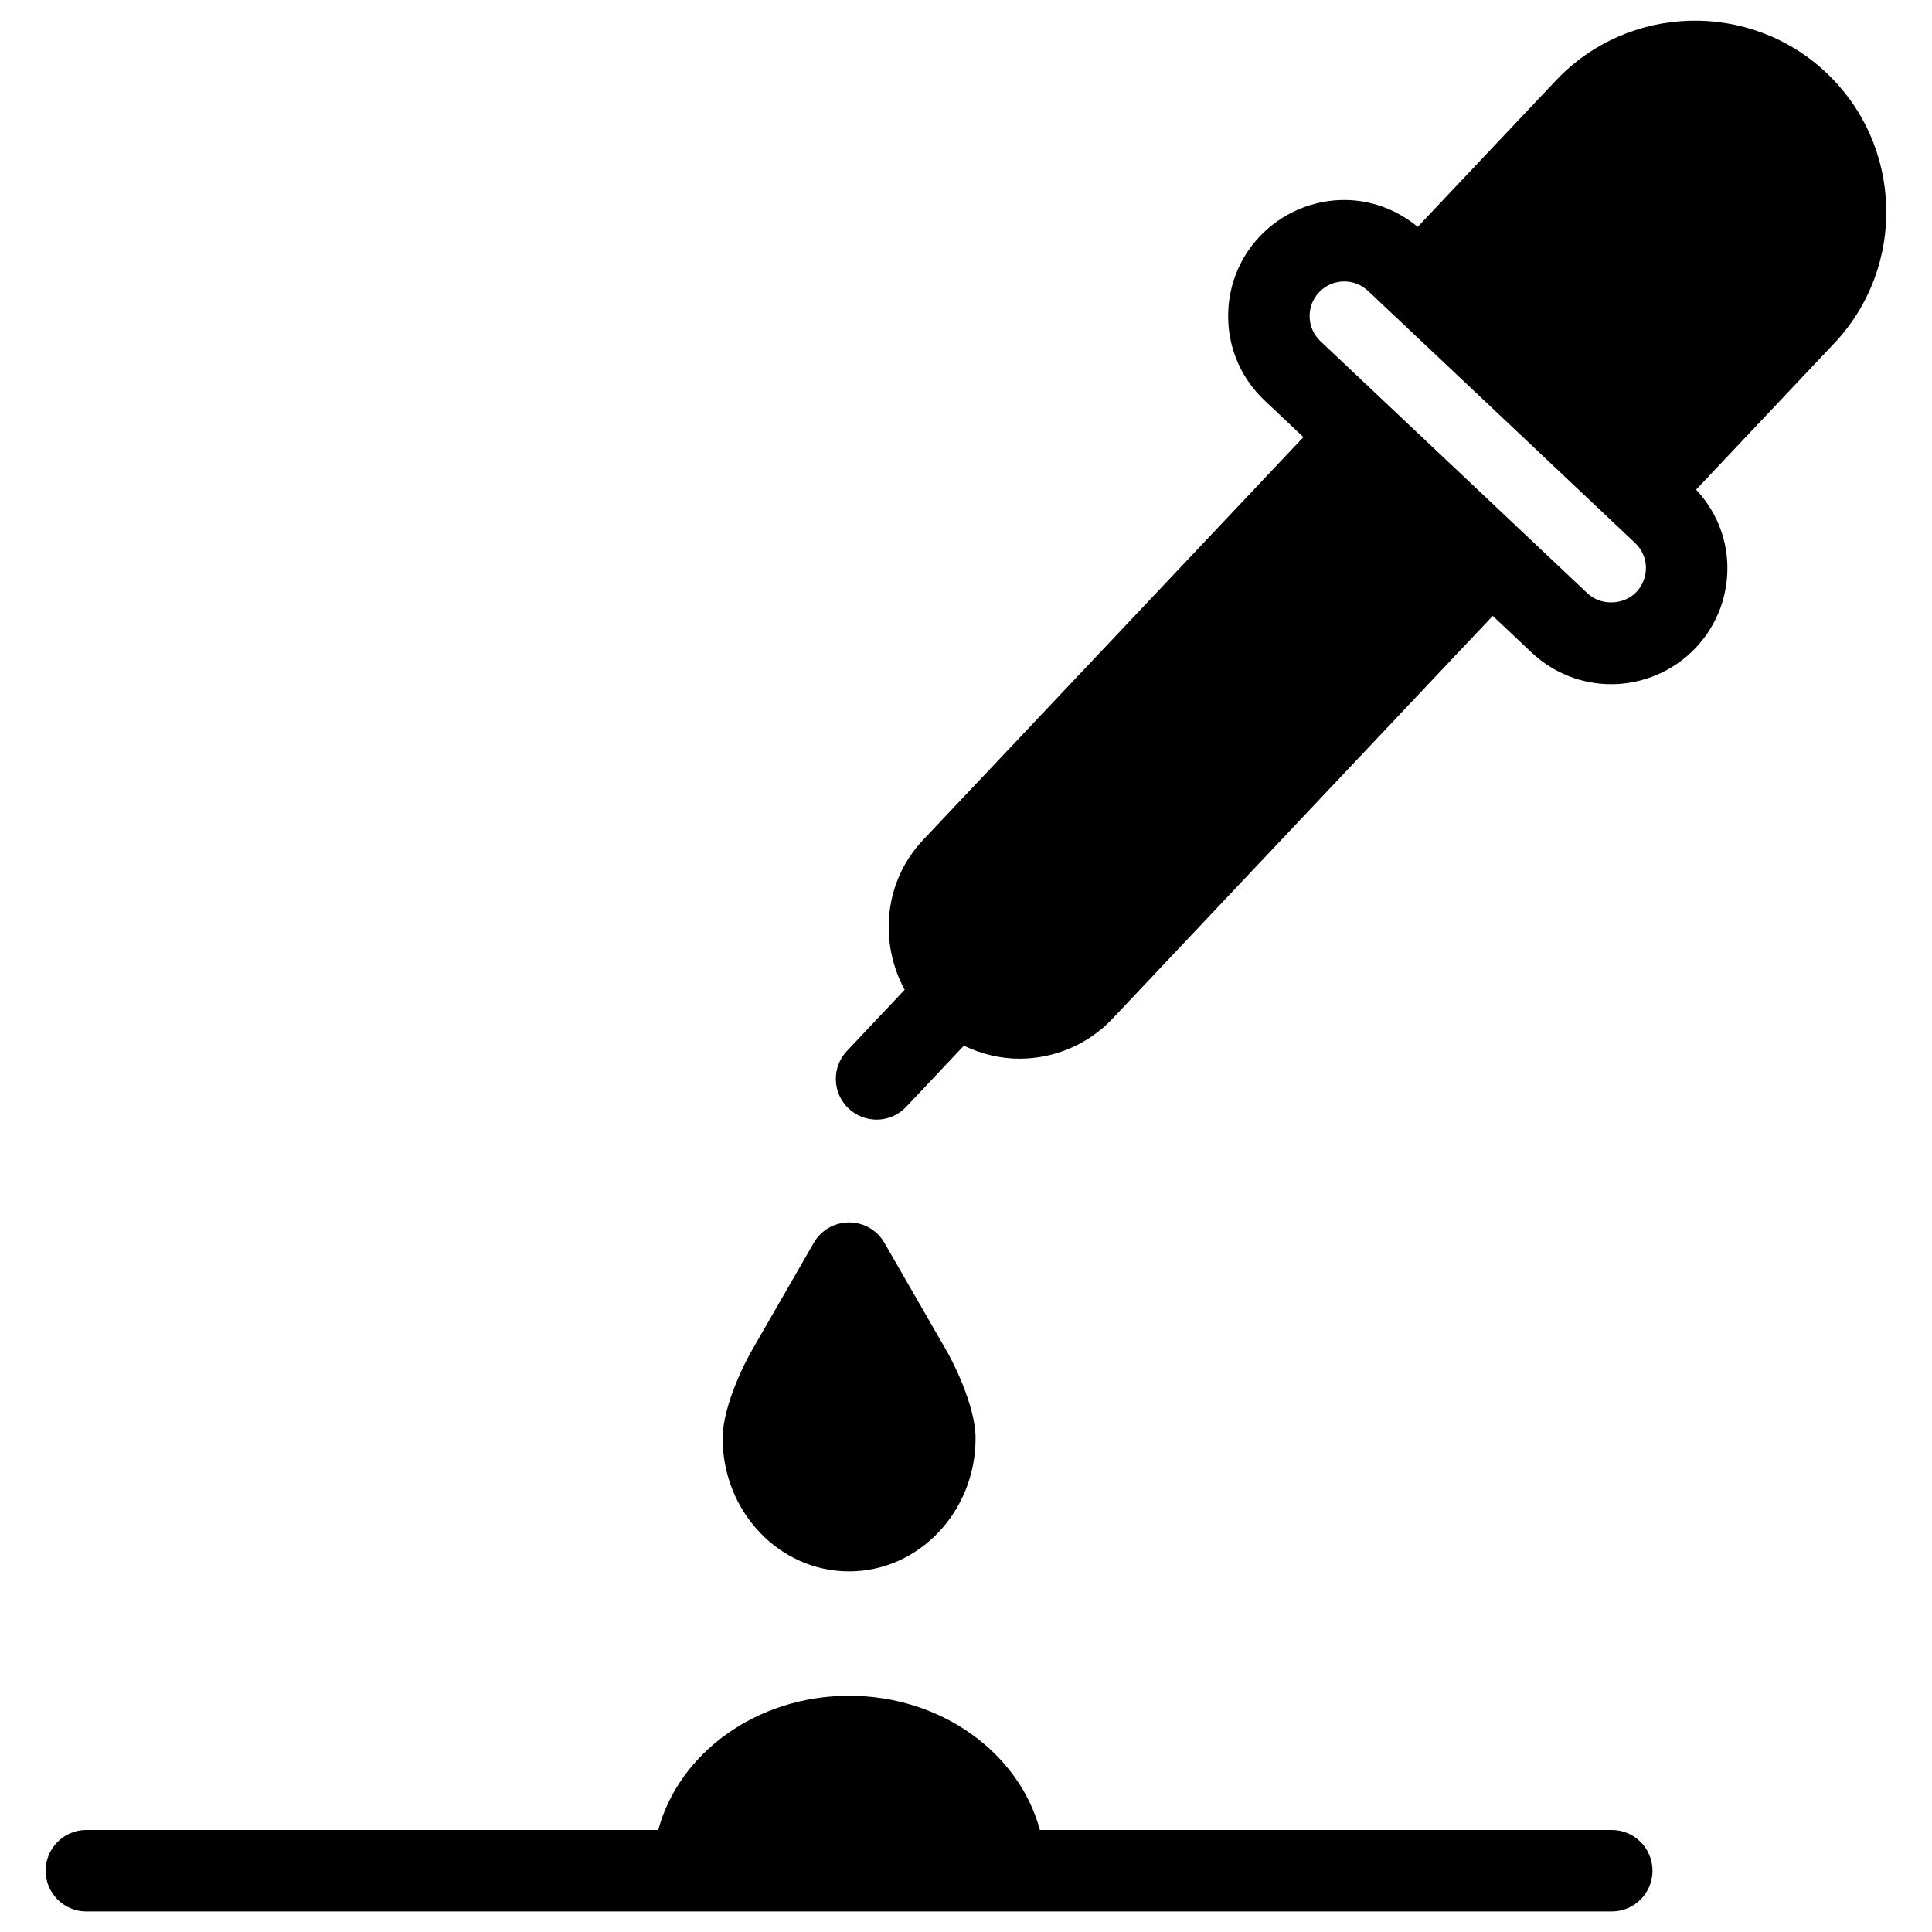 <?xml version="1.0" encoding="UTF-8"?>
<!-- Uploaded to: SVG Repo, www.svgrepo.com, Generator: SVG Repo Mixer Tools -->
<svg fill="#000000" width="800px" height="800px" version="1.1" viewBox="144 144 512 512" xmlns="http://www.w3.org/2000/svg">
 <g>
  <path d="m571.13 628.96h-151.55c-5.484-20.367-26.047-35.562-50.566-35.562s-45.082 15.195-50.566 35.562h-151.56c-5.965 0-10.797 4.836-10.797 10.797 0 5.961 4.828 10.797 10.797 10.797h404.25c5.961 0 10.797-4.836 10.797-10.797-0.004-5.961-4.848-10.797-10.805-10.797z"/>
  <path d="m628.01 163.29c-20.324-19.195-52.504-18.273-71.699 2.059l-36.598 38.766c-5.5-4.535-12.293-7.117-19.477-7.117-8.422 0-16.574 3.512-22.371 9.637-5.644 5.981-8.613 13.797-8.379 22.008 0.223 8.211 3.664 15.84 9.629 21.477l10.301 9.723-100.8 106.76c-10.328 10.945-11.754 26.996-4.871 39.699l-15.293 16.207c-4.094 4.348-3.894 11.176 0.445 15.258 2.086 1.957 4.75 2.945 7.406 2.945 2.871 0 5.731-1.137 7.852-3.391l15.273-16.195c4.664 2.195 9.66 3.434 14.684 3.434 9.047 0 18.035-3.543 24.695-10.586l100.79-106.76 10.301 9.715c5.734 5.406 13.234 8.387 21.117 8.387 8.43 0 16.598-3.512 22.375-9.645 5.629-5.981 8.609-13.789 8.379-22.004-0.215-7.516-3.211-14.461-8.277-19.914l36.605-38.773c19.176-20.324 18.246-52.488-2.086-71.688zm-50.324 137.57c-3.391 3.562-9.441 3.727-12.984 0.383l-70.77-66.82c-1.77-1.684-2.809-3.957-2.863-6.406-0.07-2.445 0.812-4.777 2.496-6.551 1.758-1.855 4.133-2.879 6.688-2.879 2.348 0 4.586 0.891 6.289 2.504l6.32 5.961c0.016 0.008 0.016 0.027 0.027 0.035 0.016 0.008 0.027 0.016 0.043 0.023l58.012 54.77c0.008 0.008 0.008 0.016 0.016 0.023 0.008 0.008 0.016 0.008 0.023 0.016l6.34 5.988c1.785 1.676 2.812 3.953 2.871 6.398 0.043 2.445-0.844 4.777-2.508 6.555z"/>
  <path d="m369.02 560.43c18.477 0 33.512-15.812 33.512-35.266 0-8.766-6.312-20.957-7.883-23.543l-16.273-28.266c-1.93-3.348-5.492-5.398-9.355-5.398s-7.426 2.051-9.355 5.398l-16.137 28.039c-1.691 2.777-8.02 14.957-8.02 23.766 0 19.457 15.027 35.27 33.512 35.27z"/>
 </g>
</svg>
